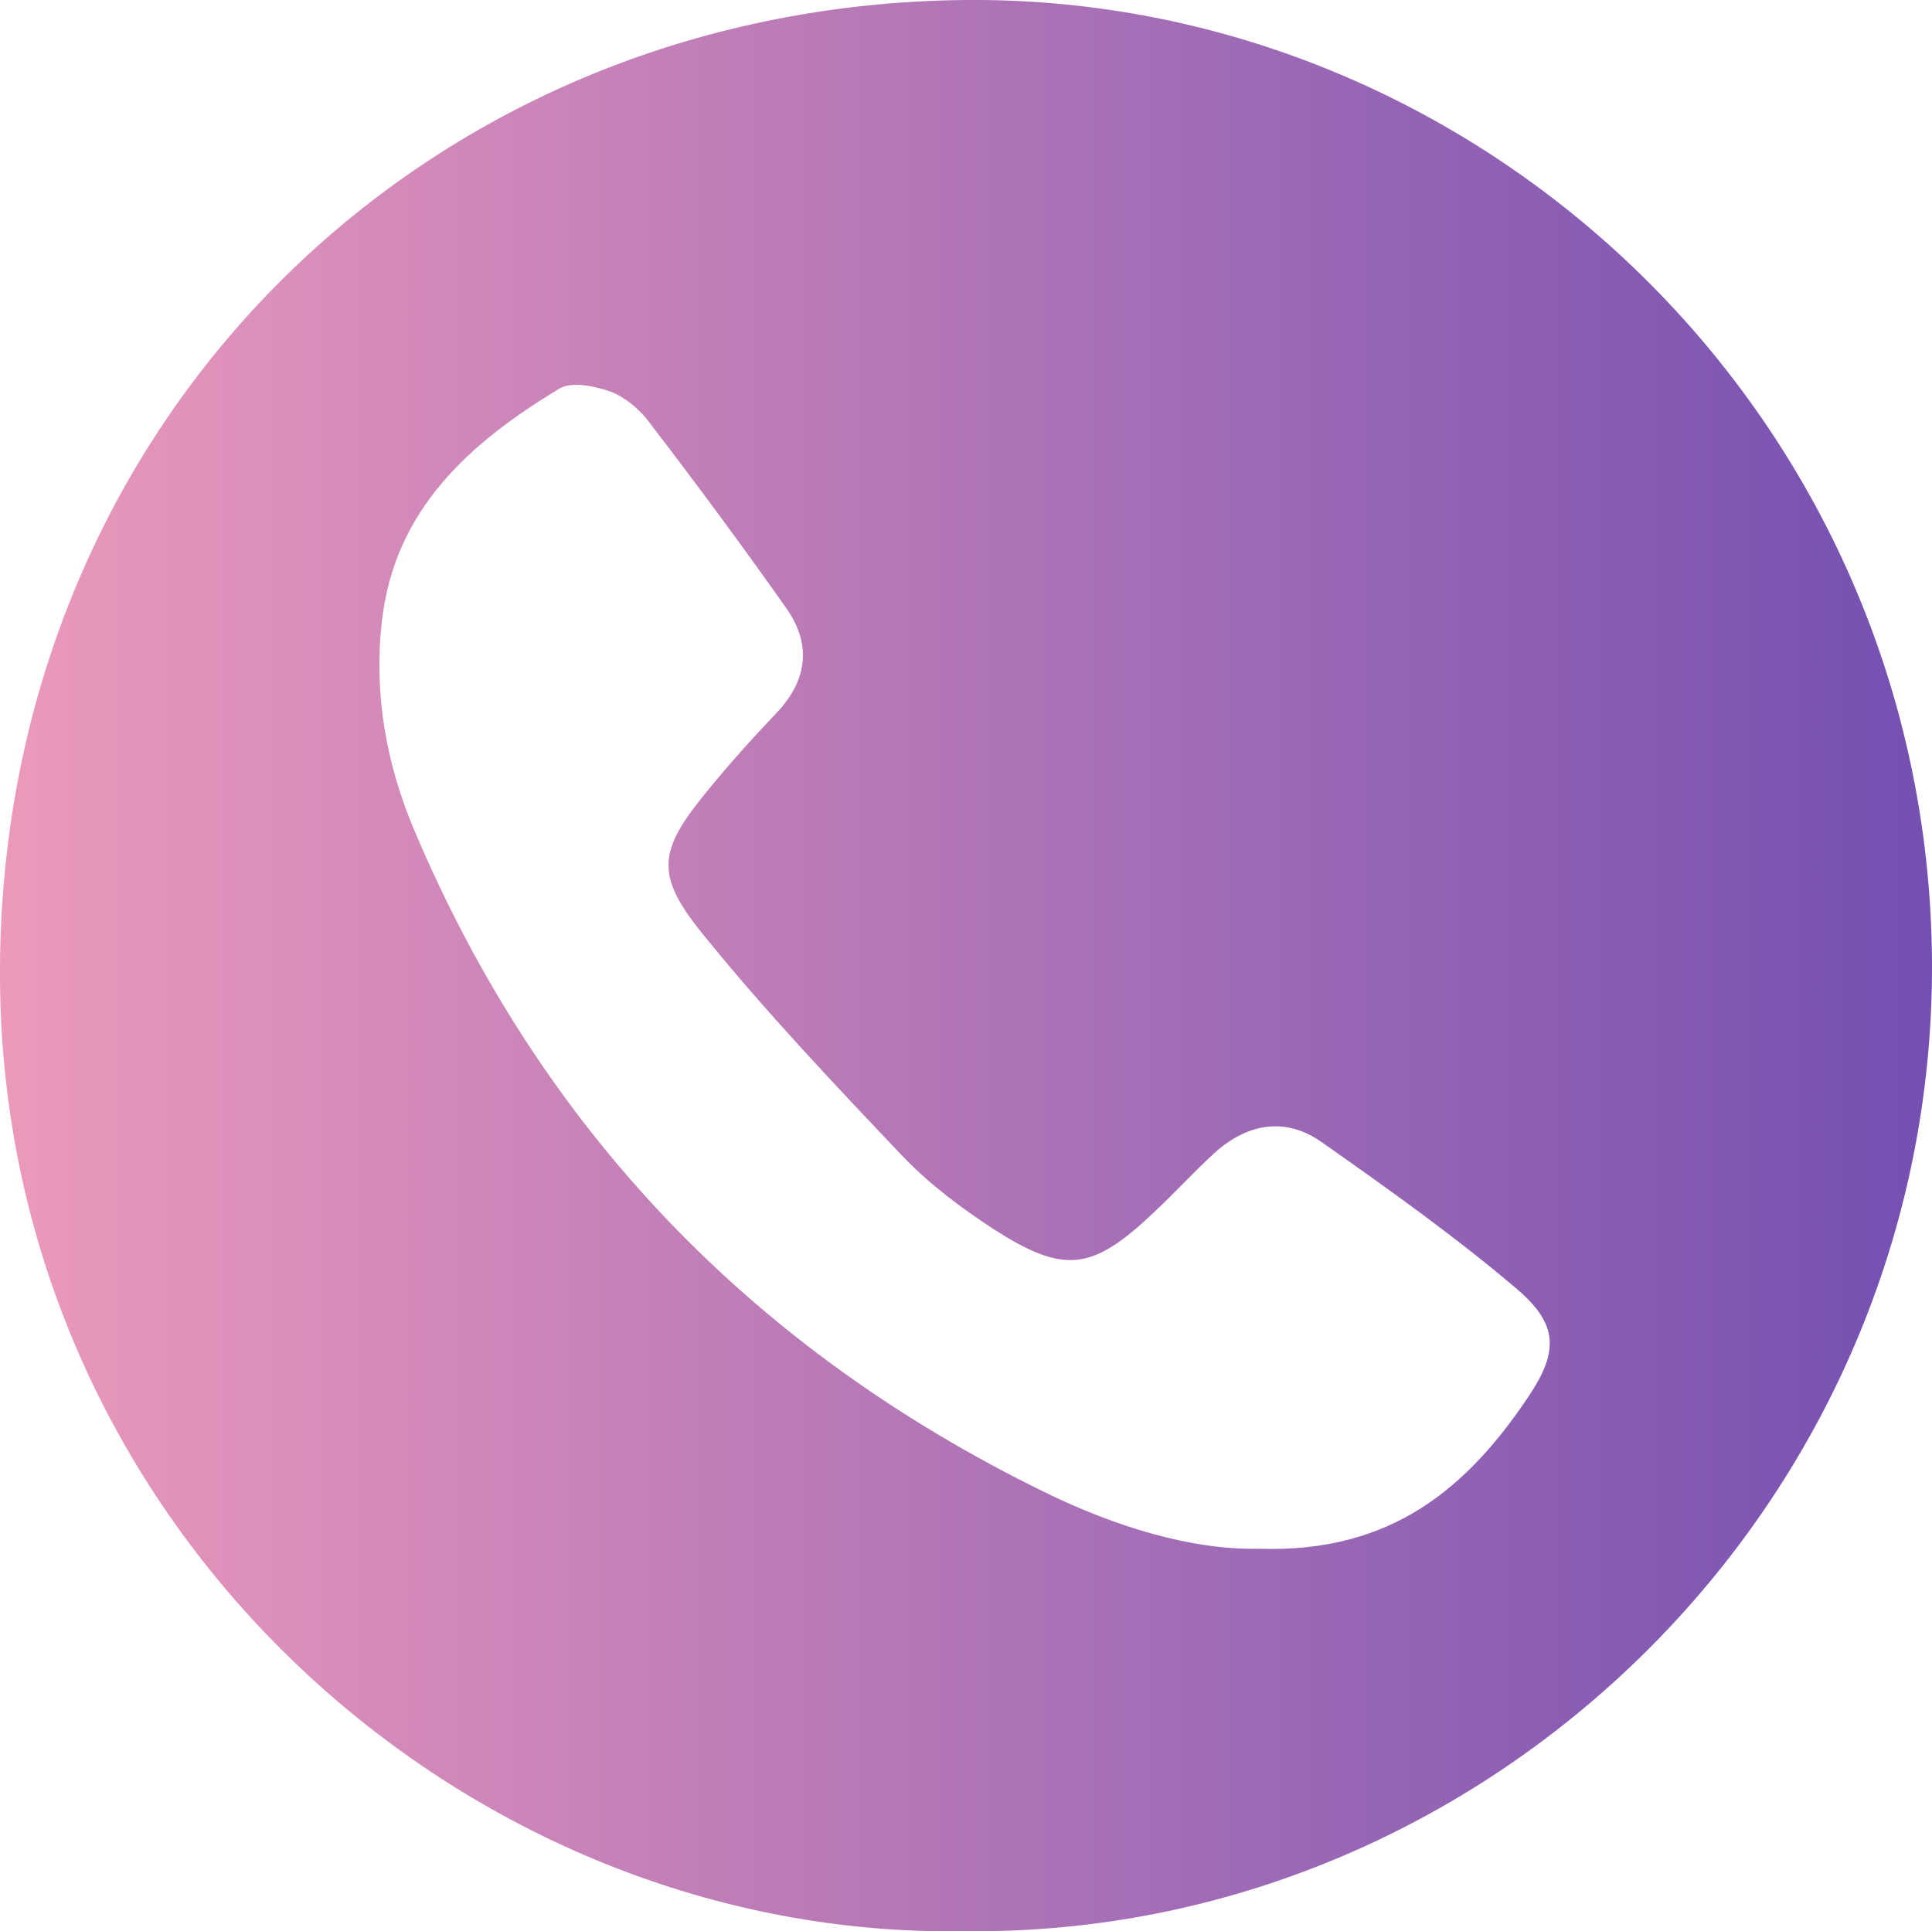<?xml version="1.0" encoding="UTF-8"?>
<svg id="Layer_2" data-name="Layer 2" xmlns="http://www.w3.org/2000/svg" xmlns:xlink="http://www.w3.org/1999/xlink" viewBox="0 0 31.22 31.21">
  <defs>
    <style>
      .cls-1 {
        fill: url(#linear-gradient);
      }
    </style>
    <linearGradient id="linear-gradient" x1="0" y1="15.61" x2="31.22" y2="15.61" gradientUnits="userSpaceOnUse">
      <stop offset="0" stop-color="#ec99bb"/>
      <stop offset="1" stop-color="#7450b2"/>
    </linearGradient>
  </defs>
  <g id="Layer_1-2" data-name="Layer 1">
    <path class="cls-1" d="M15.61,31.21C7.54,31.36.07,24.71,0,15.86-.07,6.93,6.77.09,15.59,0c8.36-.08,15.58,6.75,15.63,15.55.04,8.78-7.2,15.75-15.61,15.66ZM20.35,25.03c2.15.07,3.37-1,4.35-2.46.49-.73.48-1.17-.19-1.74-1-.85-2.07-1.61-3.15-2.37-.58-.41-1.19-.31-1.72.16-.34.31-.65.65-.99.97-1,.95-1.45,1.01-2.6.27-.52-.34-1.03-.72-1.46-1.17-1.11-1.17-2.22-2.34-3.23-3.59-.79-.97-.72-1.36.08-2.33.35-.43.73-.85,1.11-1.25.5-.53.57-1.11.15-1.7-.72-1.02-1.46-2.02-2.22-3.01-.15-.2-.38-.39-.61-.48-.26-.09-.63-.17-.83-.05-1.44.87-2.67,1.95-2.87,3.77-.13,1.17.07,2.3.53,3.38,2.05,4.84,5.47,8.38,10.17,10.68,1.16.57,2.39.94,3.46.92Z"/>
  </g>
</svg>